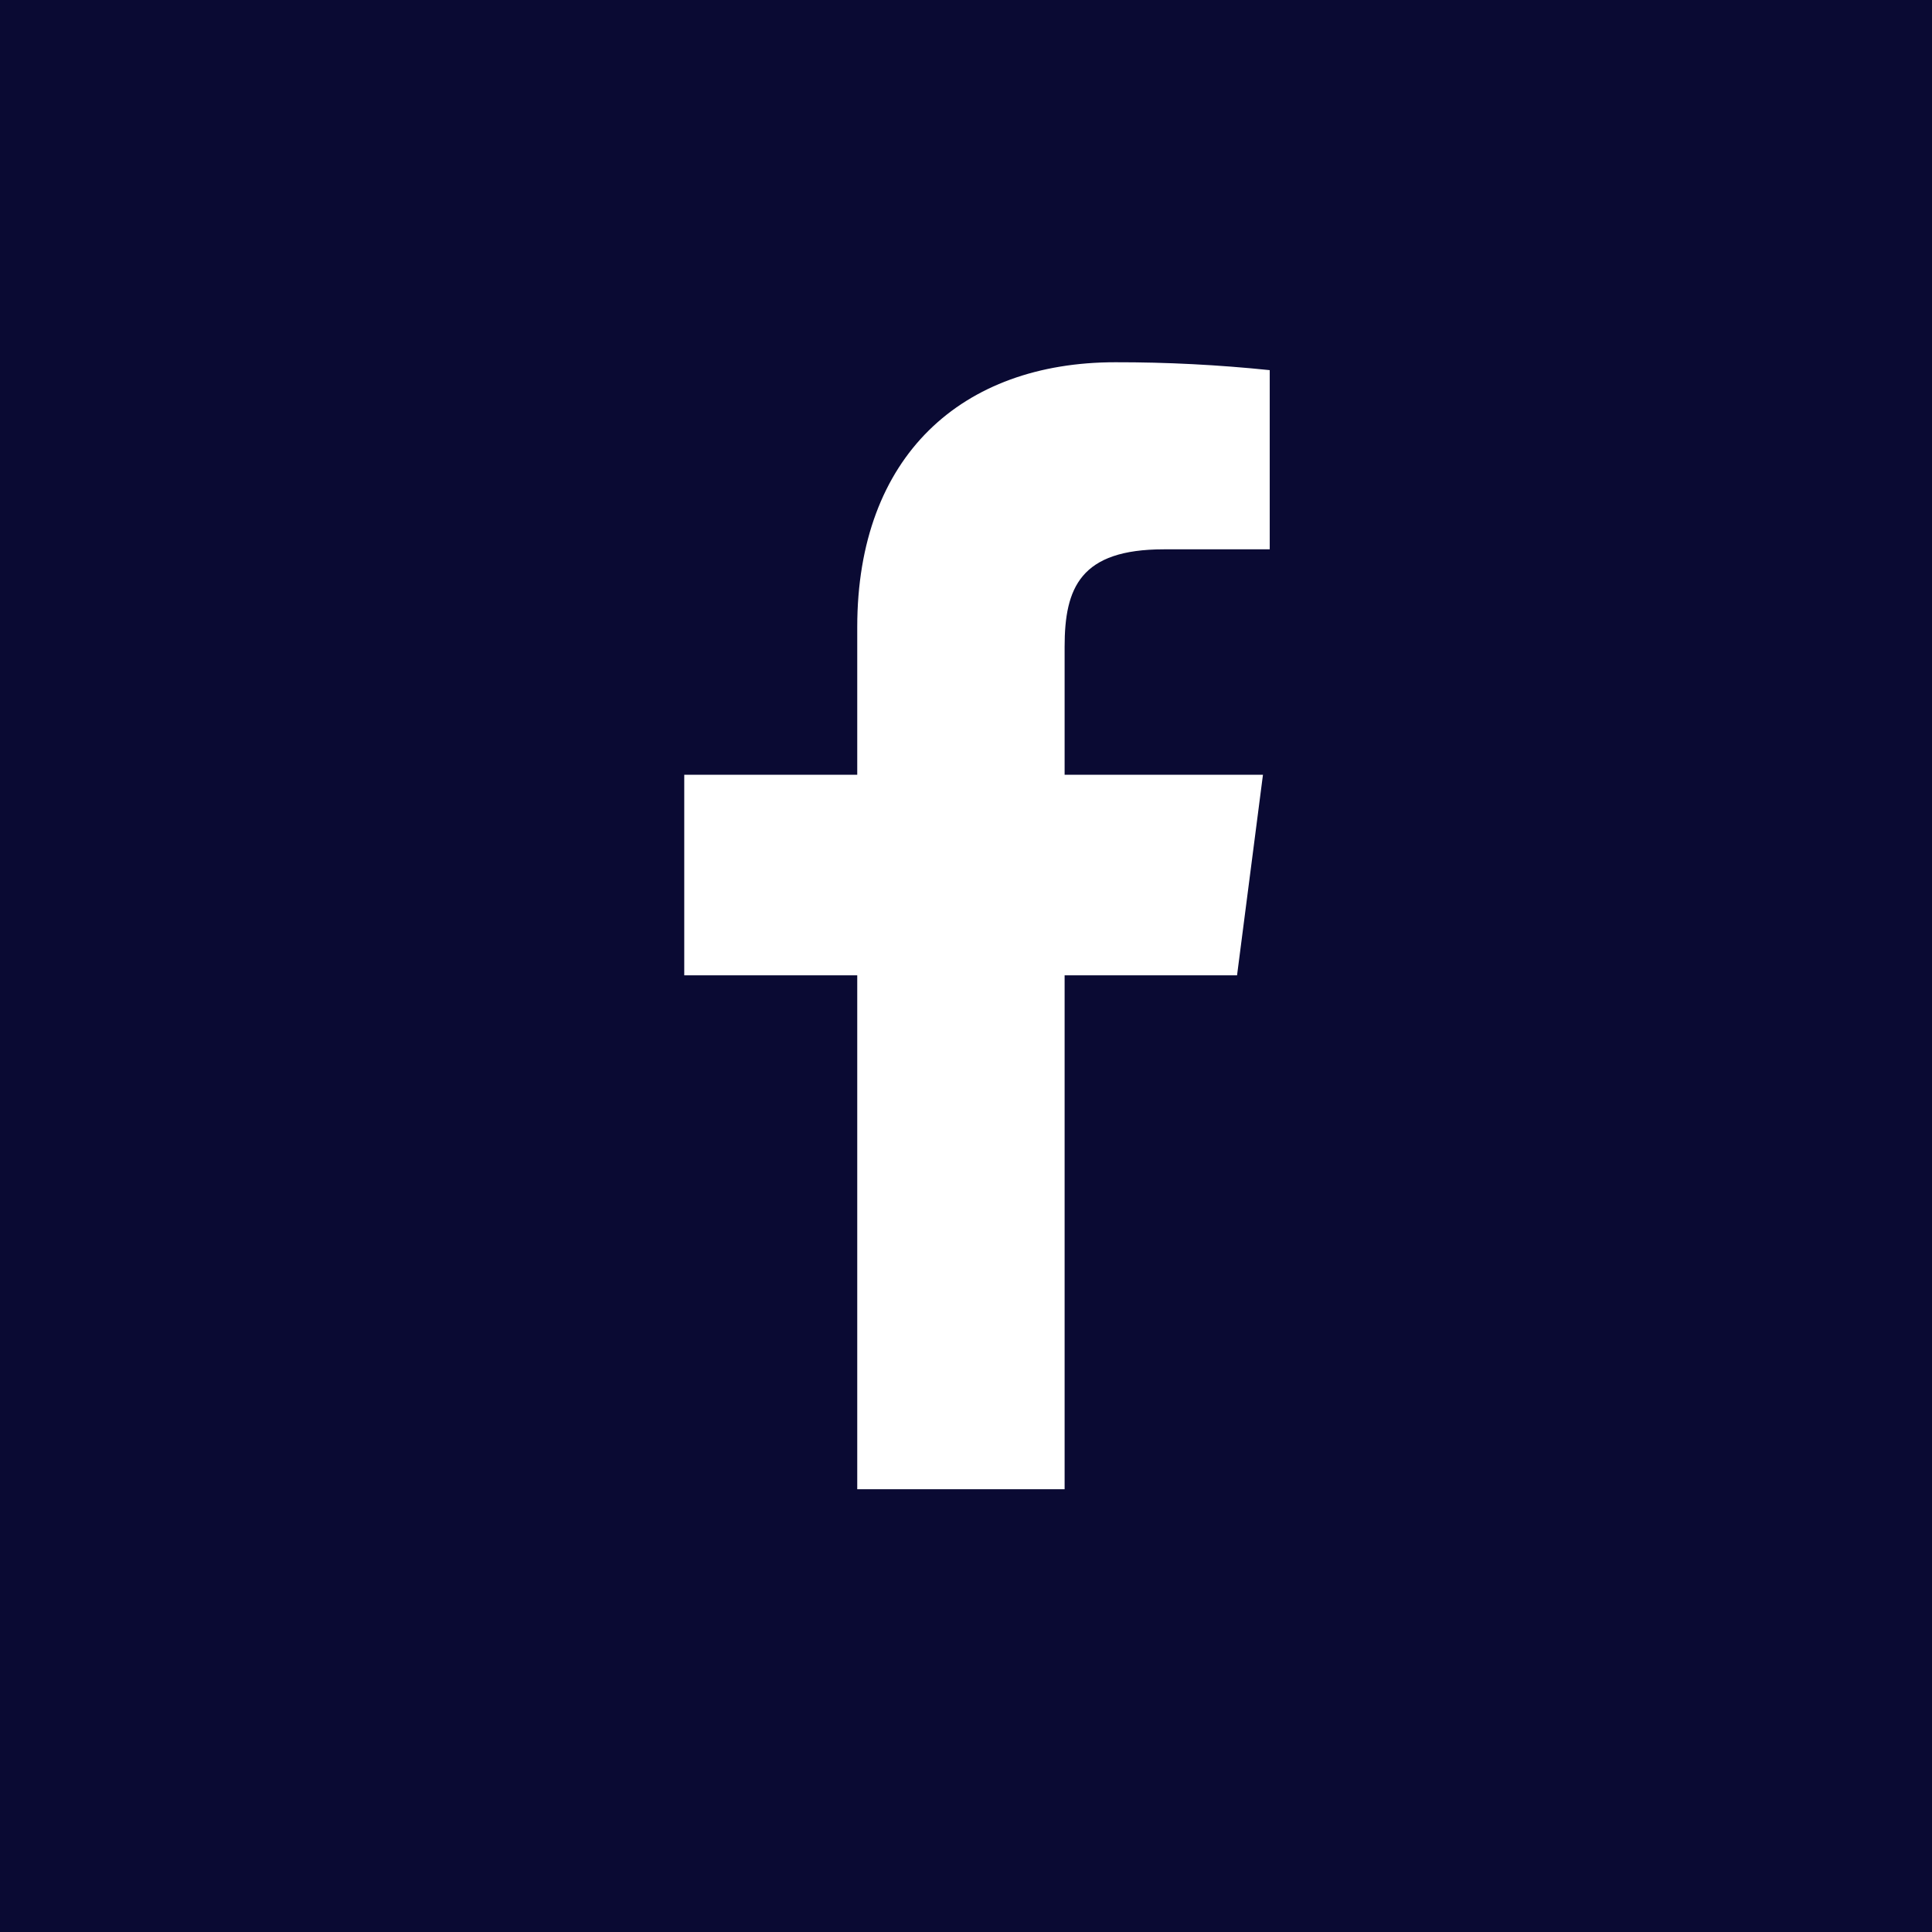 <svg width="48" height="48" viewBox="0 0 48 48" fill="none" xmlns="http://www.w3.org/2000/svg">
<rect width="48" height="48" fill="#0A0A33"/>
<path d="M28.914 13.648H31.546V9.196C30.272 9.064 28.991 8.998 27.71 9C23.902 9 21.298 11.324 21.298 15.58V19.248H17V24.232H21.298V37H26.45V24.232H30.734L31.378 19.248H26.45V16.07C26.45 14.6 26.842 13.648 28.914 13.648Z" fill="white"/>
</svg>
